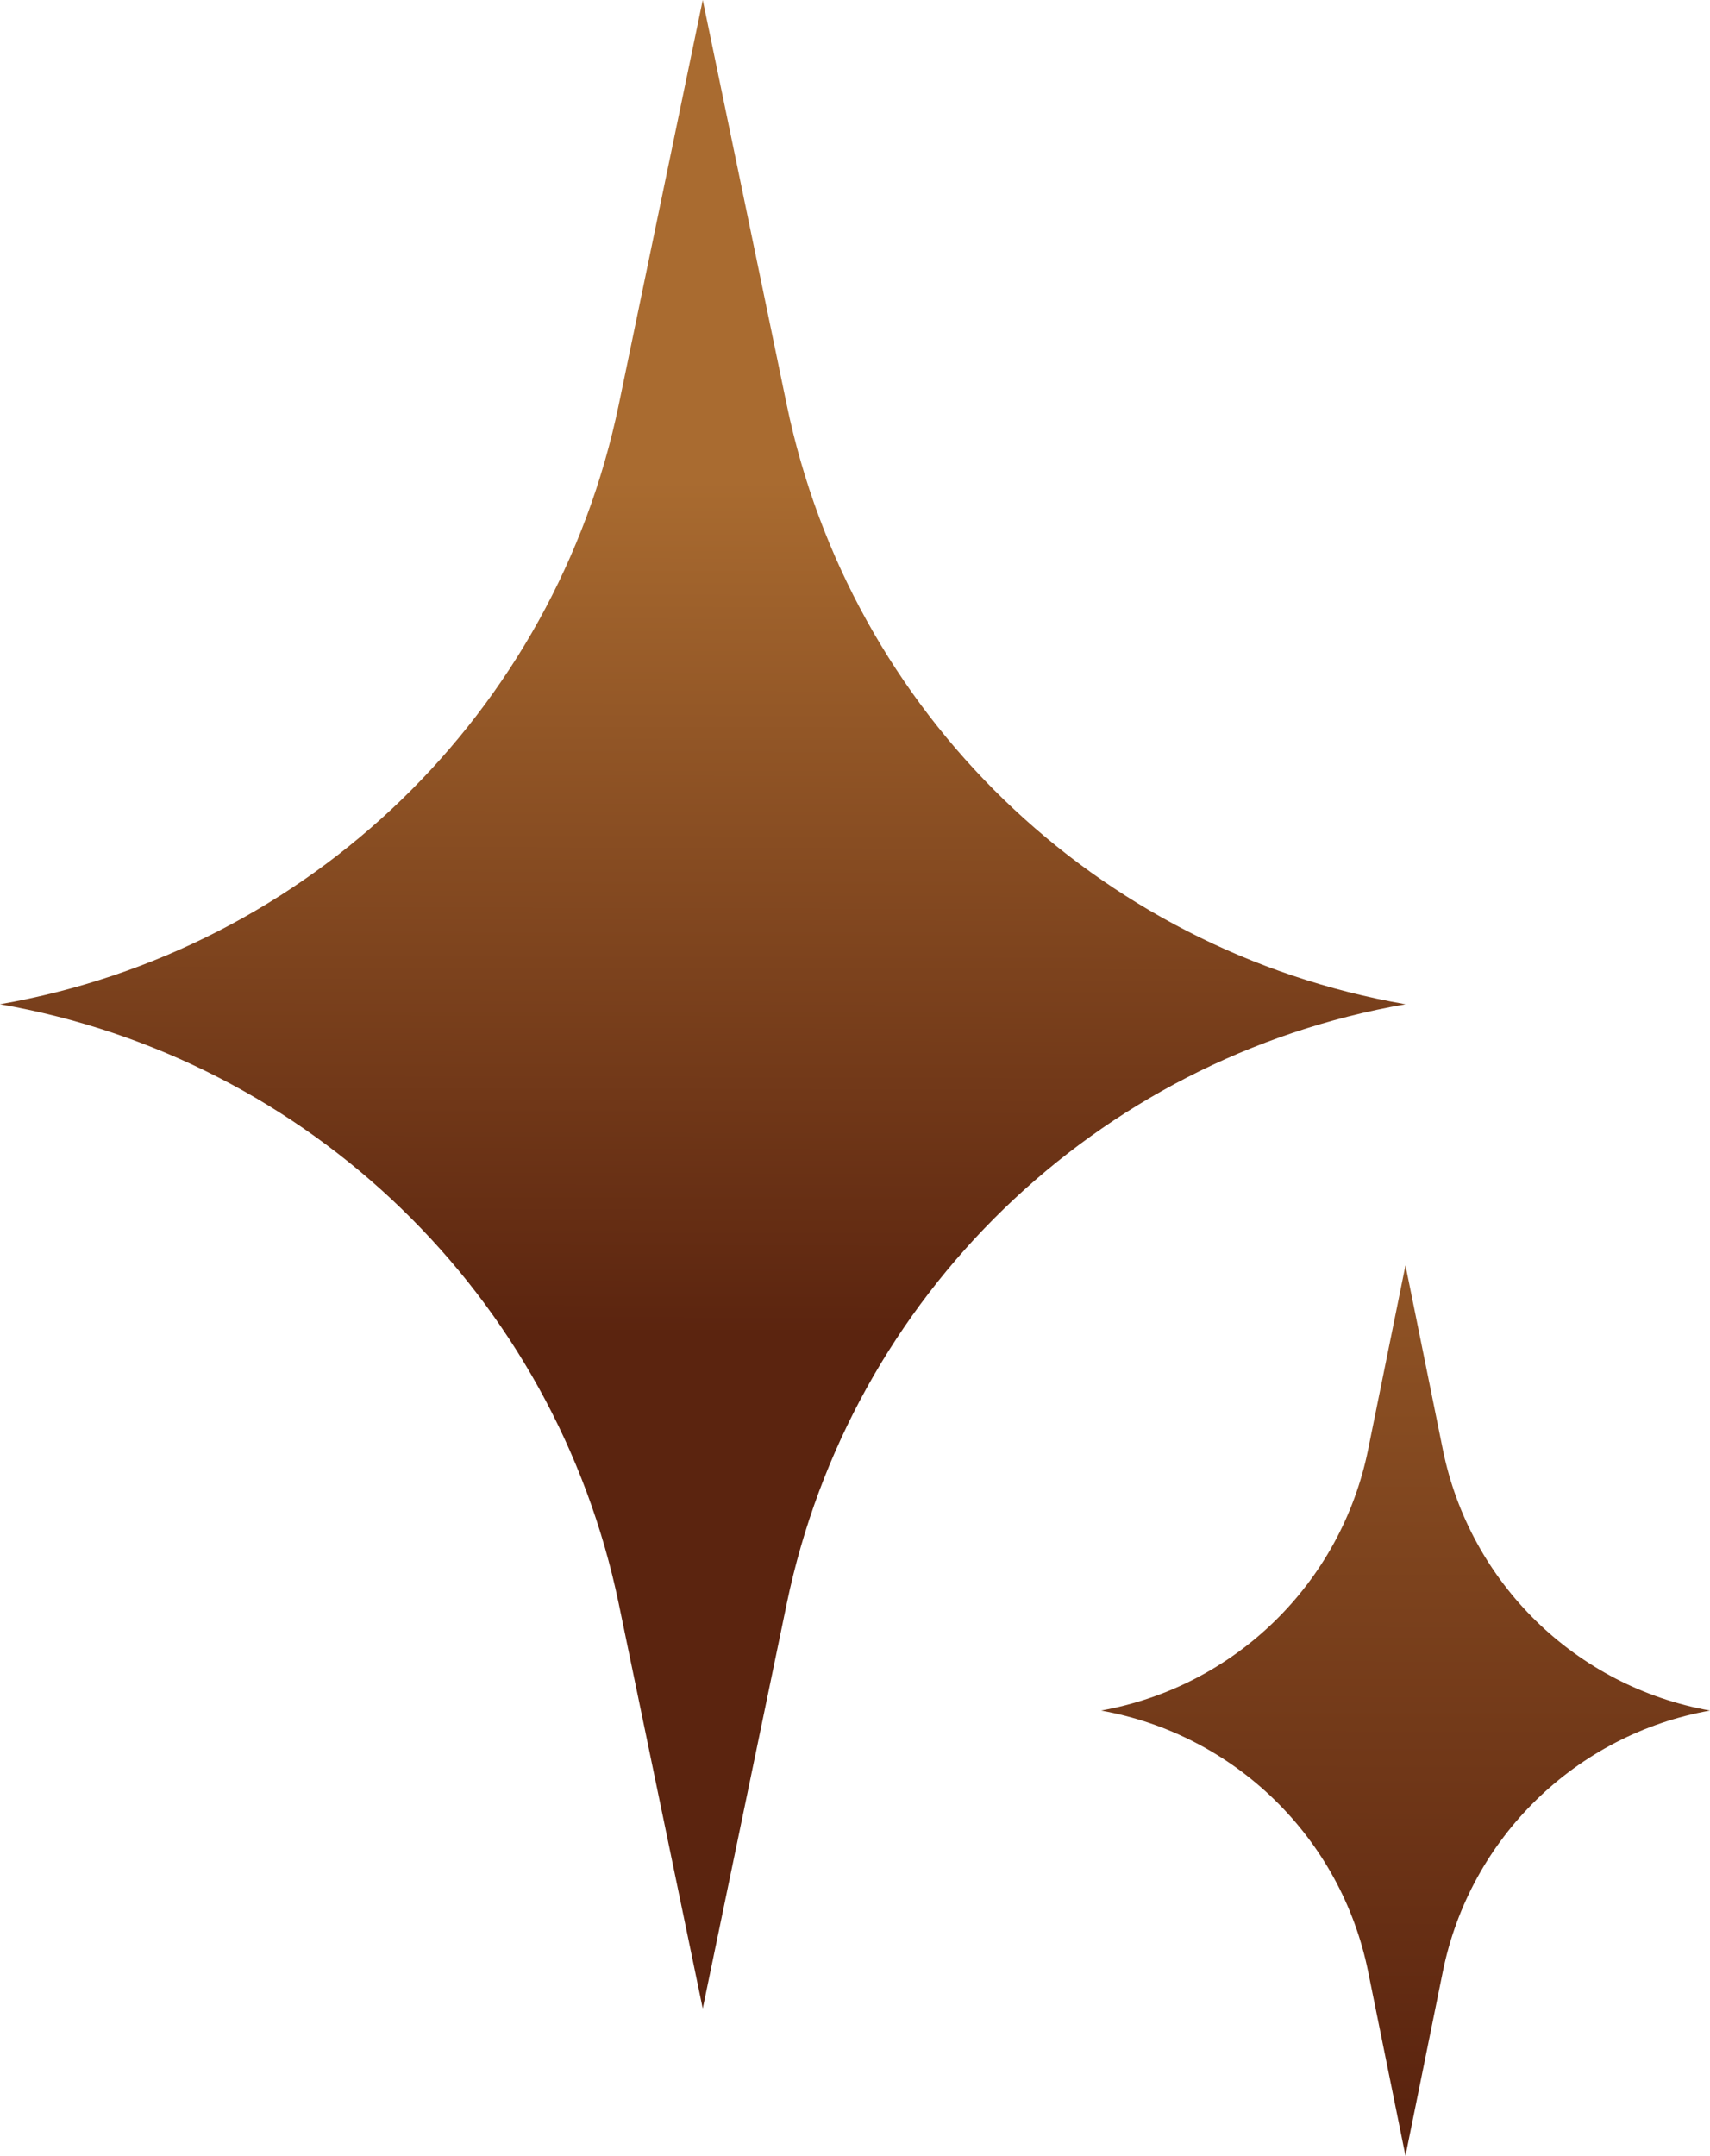 <svg xmlns="http://www.w3.org/2000/svg" fill="none" viewBox="0 0 73 92" height="92" width="73">
<path fill="url(#paint0_linear_701_3257)" d="M30 0L33.586 17.276C36.312 30.413 46.783 40.553 60 42.857V42.857V42.857C46.783 45.161 36.312 55.301 33.586 68.438L30 85.714L26.414 68.438C23.688 55.301 13.217 45.161 0 42.857V42.857V42.857C13.217 40.553 23.688 30.413 26.414 17.276L30 0Z"></path>
<path fill="url(#paint1_linear_701_3257)" d="M60 54L61.595 61.862C62.751 67.563 67.273 71.979 73 73V73V73C67.273 74.021 62.751 78.437 61.595 84.138L60 92L58.405 84.138C57.249 78.437 52.727 74.021 47 73V73V73C52.727 71.979 57.249 67.563 58.405 61.862L60 54Z"></path>
<defs>
<linearGradient gradientUnits="userSpaceOnUse" y2="57" x2="29.914" y1="20.5" x1="30" id="paint0_linear_701_3257">
<stop stop-color="#A96B30"></stop>
<stop stop-color="#5B240F" offset="1"></stop>
</linearGradient>
<linearGradient gradientUnits="userSpaceOnUse" y2="89.922" x2="59.873" y1="37" x1="60" id="paint1_linear_701_3257">
<stop stop-color="#A96B30"></stop>
<stop stop-color="#5B240F" offset="1"></stop>
</linearGradient>
</defs>
</svg>

